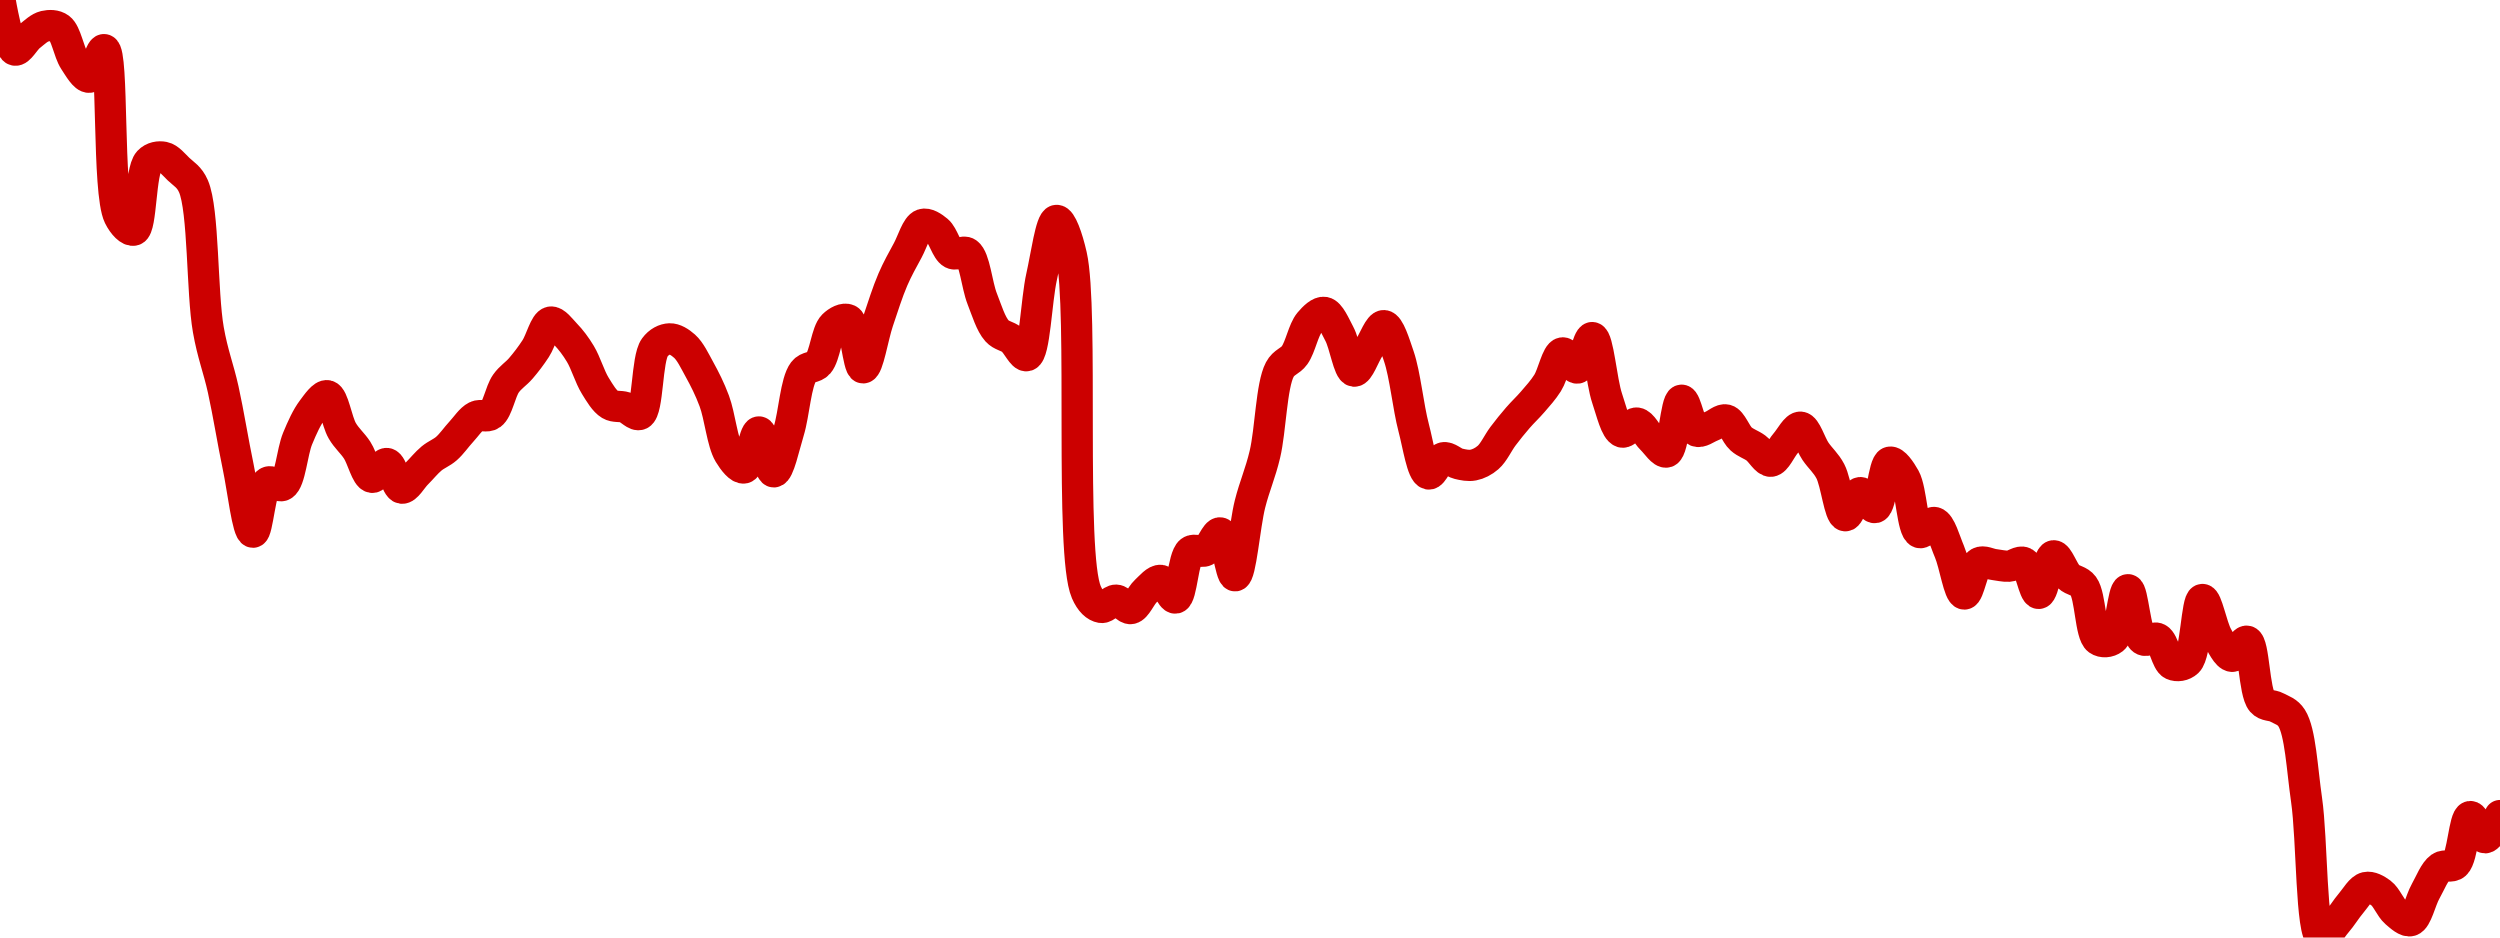 <!-- series7d: [{"tick_date":"2025-05-30 09:00:00","close":"0.00464033"},{"tick_date":"2025-05-30 10:00:00","close":"0.00459509"},{"tick_date":"2025-05-30 11:00:00","close":"0.00460774"},{"tick_date":"2025-05-30 12:00:00","close":"0.00461659"},{"tick_date":"2025-05-30 13:00:00","close":"0.00461483"},{"tick_date":"2025-05-30 14:00:00","close":"0.00458559"},{"tick_date":"2025-05-30 15:00:00","close":"0.0045706"},{"tick_date":"2025-05-30 16:00:00","close":"0.00459548"},{"tick_date":"2025-05-30 17:00:00","close":"0.00444502"},{"tick_date":"2025-05-30 18:00:00","close":"0.00443253"},{"tick_date":"2025-05-30 19:00:00","close":"0.00449443"},{"tick_date":"2025-05-30 20:00:00","close":"0.00449831"},{"tick_date":"2025-05-30 21:00:00","close":"0.00448757"},{"tick_date":"2025-05-30 22:00:00","close":"0.00447214"},{"tick_date":"2025-05-30 23:00:00","close":"0.00434261"},{"tick_date":"2025-05-31 00:00:00","close":"0.00428856"},{"tick_date":"2025-05-31 01:00:00","close":"0.00421919"},{"tick_date":"2025-05-31 02:00:00","close":"0.00415972"},{"tick_date":"2025-05-31 03:00:00","close":"0.00420477"},{"tick_date":"2025-05-31 04:00:00","close":"0.00420211"},{"tick_date":"2025-05-31 05:00:00","close":"0.00424431"},{"tick_date":"2025-05-31 06:00:00","close":"0.00427036"},{"tick_date":"2025-05-31 07:00:00","close":"0.00428295"},{"tick_date":"2025-05-31 08:00:00","close":"0.00425131"},{"tick_date":"2025-05-31 09:00:00","close":"0.00423381"},{"tick_date":"2025-05-31 10:00:00","close":"0.00420926"},{"tick_date":"2025-05-31 11:00:00","close":"0.00422174"},{"tick_date":"2025-05-31 12:00:00","close":"0.00419948"},{"tick_date":"2025-05-31 13:00:00","close":"0.00421253"},{"tick_date":"2025-05-31 14:00:00","close":"0.00422627"},{"tick_date":"2025-05-31 15:00:00","close":"0.00423523"},{"tick_date":"2025-05-31 16:00:00","close":"0.00425046"},{"tick_date":"2025-05-31 17:00:00","close":"0.00426423"},{"tick_date":"2025-05-31 18:00:00","close":"0.00426604"},{"tick_date":"2025-05-31 19:00:00","close":"0.00429394"},{"tick_date":"2025-05-31 20:00:00","close":"0.00430765"},{"tick_date":"2025-05-31 21:00:00","close":"0.00432554"},{"tick_date":"2025-05-31 22:00:00","close":"0.00434945"},{"tick_date":"2025-05-31 23:00:00","close":"0.00433859"},{"tick_date":"2025-06-01 00:00:00","close":"0.00432076"},{"tick_date":"2025-06-01 01:00:00","close":"0.004292"},{"tick_date":"2025-06-01 02:00:00","close":"0.00427499"},{"tick_date":"2025-06-01 03:00:00","close":"0.00427245"},{"tick_date":"2025-06-01 04:00:00","close":"0.00426616"},{"tick_date":"2025-06-01 05:00:00","close":"0.00432651"},{"tick_date":"2025-06-01 06:00:00","close":"0.0043343"},{"tick_date":"2025-06-01 07:00:00","close":"0.00432771"},{"tick_date":"2025-06-01 08:00:00","close":"0.00430678"},{"tick_date":"2025-06-01 09:00:00","close":"0.00427819"},{"tick_date":"2025-06-01 10:00:00","close":"0.0042305"},{"tick_date":"2025-06-01 11:00:00","close":"0.00421774"},{"tick_date":"2025-06-01 12:00:00","close":"0.00425024"},{"tick_date":"2025-06-01 13:00:00","close":"0.00421421"},{"tick_date":"2025-06-01 14:00:00","close":"0.00425081"},{"tick_date":"2025-06-01 15:00:00","close":"0.00430471"},{"tick_date":"2025-06-01 16:00:00","close":"0.00431225"},{"tick_date":"2025-06-01 17:00:00","close":"0.0043464"},{"tick_date":"2025-06-01 18:00:00","close":"0.00435149"},{"tick_date":"2025-06-01 19:00:00","close":"0.00430814"},{"tick_date":"2025-06-01 20:00:00","close":"0.00435006"},{"tick_date":"2025-06-01 21:00:00","close":"0.00438784"},{"tick_date":"2025-06-01 22:00:00","close":"0.00441423"},{"tick_date":"2025-06-01 23:00:00","close":"0.00443763"},{"tick_date":"2025-06-02 00:00:00","close":"0.00443192"},{"tick_date":"2025-06-02 01:00:00","close":"0.0044115"},{"tick_date":"2025-06-02 02:00:00","close":"0.00441179"},{"tick_date":"2025-06-02 03:00:00","close":"0.00437066"},{"tick_date":"2025-06-02 04:00:00","close":"0.00434149"},{"tick_date":"2025-06-02 05:00:00","close":"0.00433355"},{"tick_date":"2025-06-02 06:00:00","close":"0.00431913"},{"tick_date":"2025-06-02 07:00:00","close":"0.00439069"},{"tick_date":"2025-06-02 08:00:00","close":"0.00444127"},{"tick_date":"2025-06-02 09:00:00","close":"0.00440959"},{"tick_date":"2025-06-02 10:00:00","close":"0.00410559"},{"tick_date":"2025-06-02 11:00:00","close":"0.00409177"},{"tick_date":"2025-06-02 12:00:00","close":"0.00409833"},{"tick_date":"2025-06-02 13:00:00","close":"0.00409074"},{"tick_date":"2025-06-02 14:00:00","close":"0.00410656"},{"tick_date":"2025-06-02 15:00:00","close":"0.00411617"},{"tick_date":"2025-06-02 16:00:00","close":"0.00410025"},{"tick_date":"2025-06-02 17:00:00","close":"0.0041423"},{"tick_date":"2025-06-02 18:00:00","close":"0.00414303"},{"tick_date":"2025-06-02 19:00:00","close":"0.00415907"},{"tick_date":"2025-06-02 20:00:00","close":"0.00412035"},{"tick_date":"2025-06-02 21:00:00","close":"0.00418519"},{"tick_date":"2025-06-02 22:00:00","close":"0.00422997"},{"tick_date":"2025-06-02 23:00:00","close":"0.00430654"},{"tick_date":"2025-06-03 00:00:00","close":"0.00431959"},{"tick_date":"2025-06-03 01:00:00","close":"0.00434902"},{"tick_date":"2025-06-03 02:00:00","close":"0.00435821"},{"tick_date":"2025-06-03 03:00:00","close":"0.00433893"},{"tick_date":"2025-06-03 04:00:00","close":"0.00430516"},{"tick_date":"2025-06-03 05:00:00","close":"0.00432611"},{"tick_date":"2025-06-03 06:00:00","close":"0.00434624"},{"tick_date":"2025-06-03 07:00:00","close":"0.00431863"},{"tick_date":"2025-06-03 08:00:00","close":"0.00425397"},{"tick_date":"2025-06-03 09:00:00","close":"0.0042123"},{"tick_date":"2025-06-03 10:00:00","close":"0.00422692"},{"tick_date":"2025-06-03 11:00:00","close":"0.00422155"},{"tick_date":"2025-06-03 12:00:00","close":"0.00422033"},{"tick_date":"2025-06-03 13:00:00","close":"0.00422719"},{"tick_date":"2025-06-03 14:00:00","close":"0.00424637"},{"tick_date":"2025-06-03 15:00:00","close":"0.00426304"},{"tick_date":"2025-06-03 16:00:00","close":"0.00427749"},{"tick_date":"2025-06-03 17:00:00","close":"0.00429449"},{"tick_date":"2025-06-03 18:00:00","close":"0.00432163"},{"tick_date":"2025-06-03 19:00:00","close":"0.00430795"},{"tick_date":"2025-06-03 20:00:00","close":"0.00433545"},{"tick_date":"2025-06-03 21:00:00","close":"0.00428059"},{"tick_date":"2025-06-03 22:00:00","close":"0.00425017"},{"tick_date":"2025-06-03 23:00:00","close":"0.00425827"},{"tick_date":"2025-06-04 00:00:00","close":"0.00424378"},{"tick_date":"2025-06-04 01:00:00","close":"0.00423215"},{"tick_date":"2025-06-04 02:00:00","close":"0.0042789"},{"tick_date":"2025-06-04 03:00:00","close":"0.00425106"},{"tick_date":"2025-06-04 04:00:00","close":"0.00425542"},{"tick_date":"2025-06-04 05:00:00","close":"0.00426106"},{"tick_date":"2025-06-04 06:00:00","close":"0.00424395"},{"tick_date":"2025-06-04 07:00:00","close":"0.00423572"},{"tick_date":"2025-06-04 08:00:00","close":"0.00422379"},{"tick_date":"2025-06-04 09:00:00","close":"0.00424009"},{"tick_date":"2025-06-04 10:00:00","close":"0.00425454"},{"tick_date":"2025-06-04 11:00:00","close":"0.00423278"},{"tick_date":"2025-06-04 12:00:00","close":"0.00421472"},{"tick_date":"2025-06-04 13:00:00","close":"0.00417458"},{"tick_date":"2025-06-04 14:00:00","close":"0.00419545"},{"tick_date":"2025-06-04 15:00:00","close":"0.00418197"},{"tick_date":"2025-06-04 16:00:00","close":"0.00422293"},{"tick_date":"2025-06-04 17:00:00","close":"0.00420858"},{"tick_date":"2025-06-04 18:00:00","close":"0.00415939"},{"tick_date":"2025-06-04 19:00:00","close":"0.00416845"},{"tick_date":"2025-06-04 20:00:00","close":"0.00414225"},{"tick_date":"2025-06-04 21:00:00","close":"0.00410389"},{"tick_date":"2025-06-04 22:00:00","close":"0.00413209"},{"tick_date":"2025-06-04 23:00:00","close":"0.00413049"},{"tick_date":"2025-06-05 00:00:00","close":"0.00412901"},{"tick_date":"2025-06-05 01:00:00","close":"0.00413227"},{"tick_date":"2025-06-05 02:00:00","close":"0.00410446"},{"tick_date":"2025-06-05 03:00:00","close":"0.00413838"},{"tick_date":"2025-06-05 04:00:00","close":"0.00411967"},{"tick_date":"2025-06-05 05:00:00","close":"0.00411109"},{"tick_date":"2025-06-05 06:00:00","close":"0.00406256"},{"tick_date":"2025-06-05 07:00:00","close":"0.00406333"},{"tick_date":"2025-06-05 08:00:00","close":"0.00410776"},{"tick_date":"2025-06-05 09:00:00","close":"0.00406273"},{"tick_date":"2025-06-05 10:00:00","close":"0.00406361"},{"tick_date":"2025-06-05 11:00:00","close":"0.00404018"},{"tick_date":"2025-06-05 12:00:00","close":"0.00404267"},{"tick_date":"2025-06-05 13:00:00","close":"0.00409892"},{"tick_date":"2025-06-05 14:00:00","close":"0.00406554"},{"tick_date":"2025-06-05 15:00:00","close":"0.0040476"},{"tick_date":"2025-06-05 16:00:00","close":"0.00406123"},{"tick_date":"2025-06-05 17:00:00","close":"0.00400681"},{"tick_date":"2025-06-05 18:00:00","close":"0.00400148"},{"tick_date":"2025-06-05 19:00:00","close":"0.00399184"},{"tick_date":"2025-06-05 20:00:00","close":"0.00391809"},{"tick_date":"2025-06-05 21:00:00","close":"0.00379368"},{"tick_date":"2025-06-05 22:00:00","close":"0.00380706"},{"tick_date":"2025-06-05 23:00:00","close":"0.00382481"},{"tick_date":"2025-06-06 00:00:00","close":"0.00383883"},{"tick_date":"2025-06-06 01:00:00","close":"0.00383387"},{"tick_date":"2025-06-06 02:00:00","close":"0.00381629"},{"tick_date":"2025-06-06 03:00:00","close":"0.00380891"},{"tick_date":"2025-06-06 04:00:00","close":"0.00383538"},{"tick_date":"2025-06-06 05:00:00","close":"0.00385697"},{"tick_date":"2025-06-06 06:00:00","close":"0.00385998"},{"tick_date":"2025-06-06 07:00:00","close":"0.0039029"},{"tick_date":"2025-06-06 08:00:00","close":"0.00388375"},{"tick_date":"2025-06-06 09:00:00","close":"0.00390378"}] -->

<svg width="160" height="60" viewBox="0 0 160 60" xmlns="http://www.w3.org/2000/svg">
  <defs>
    <linearGradient id="grad-area" x1="0" y1="0" x2="0" y2="1">
      <stop offset="0%" stop-color="rgba(255,82,82,.2)" />
      <stop offset="100%" stop-color="rgba(0,0,0,0)" />
    </linearGradient>
  </defs>

  <path d="M0,0C0,0,0.518,3.089,0.952,3.206C1.224,3.279,1.576,2.57,1.905,2.31C2.212,2.067,2.525,1.759,2.857,1.682C3.162,1.612,3.536,1.605,3.81,1.807C4.231,2.118,4.398,3.324,4.762,3.879C5.05,4.318,5.42,4.976,5.714,4.942C6.064,4.9,6.404,3.124,6.667,3.178C7.275,3.304,6.861,12.295,7.619,13.841C7.883,14.38,8.305,14.81,8.571,14.726C9.066,14.571,8.963,10.94,9.524,10.34C9.787,10.058,10.174,10.004,10.476,10.065C10.812,10.131,11.124,10.534,11.429,10.826C11.761,11.144,12.118,11.314,12.381,11.919C13.045,13.446,12.914,18.708,13.333,21.099C13.607,22.662,13.985,23.569,14.286,24.929C14.624,26.462,14.908,28.272,15.238,29.845C15.545,31.307,15.85,34.048,16.19,34.06C16.49,34.07,16.65,31.165,17.143,30.867C17.409,30.706,17.828,31.213,18.095,31.056C18.575,30.772,18.69,28.929,19.048,28.065C19.339,27.362,19.636,26.7,20,26.219C20.288,25.837,20.671,25.267,20.952,25.327C21.337,25.408,21.544,26.95,21.905,27.569C22.194,28.065,22.556,28.348,22.857,28.809C23.196,29.328,23.451,30.491,23.81,30.549C24.1,30.596,24.468,29.623,24.762,29.664C25.112,29.714,25.366,31.197,25.714,31.242C26.01,31.28,26.351,30.631,26.667,30.317C26.986,29.999,27.287,29.619,27.619,29.343C27.924,29.091,28.27,28.972,28.571,28.708C28.909,28.413,29.202,27.976,29.524,27.629C29.837,27.292,30.126,26.829,30.476,26.653C30.77,26.505,31.154,26.724,31.429,26.525C31.844,26.224,32.016,25.068,32.381,24.548C32.669,24.138,33.027,23.933,33.333,23.576C33.664,23.191,33.983,22.773,34.286,22.308C34.621,21.795,34.875,20.684,35.238,20.614C35.527,20.559,35.891,21.074,36.19,21.384C36.531,21.736,36.849,22.158,37.143,22.647C37.494,23.23,37.741,24.112,38.095,24.685C38.388,25.159,38.684,25.671,39.048,25.891C39.336,26.065,39.689,25.97,40,26.071C40.324,26.175,40.688,26.646,40.952,26.517C41.492,26.251,41.377,22.96,41.905,22.24C42.169,21.878,42.537,21.699,42.857,21.688C43.172,21.677,43.523,21.899,43.81,22.155C44.179,22.484,44.461,23.094,44.762,23.638C45.101,24.251,45.425,24.889,45.714,25.664C46.076,26.634,46.224,28.31,46.667,29.044C46.937,29.492,47.338,30.008,47.619,29.948C48.006,29.866,48.261,27.639,48.571,27.645C48.896,27.65,49.207,30.199,49.524,30.198C49.842,30.197,50.182,28.561,50.476,27.604C50.827,26.462,50.924,24.445,51.429,23.785C51.694,23.437,52.107,23.564,52.381,23.25C52.803,22.766,52.899,21.259,53.333,20.83C53.605,20.562,54.018,20.339,54.286,20.469C54.761,20.701,54.918,23.54,55.238,23.541C55.553,23.543,55.865,21.533,56.19,20.571C56.501,19.653,56.797,18.696,57.143,17.893C57.44,17.204,57.77,16.624,58.095,16.023C58.406,15.45,58.664,14.493,59.048,14.365C59.33,14.27,59.714,14.531,60,14.77C60.37,15.078,60.571,16.017,60.952,16.217C61.235,16.365,61.638,16.007,61.905,16.196C62.384,16.536,62.512,18.232,62.857,19.111C63.154,19.868,63.411,20.736,63.81,21.178C64.087,21.486,64.461,21.499,64.762,21.741C65.1,22.013,65.449,22.84,65.714,22.763C66.224,22.615,66.318,19.23,66.667,17.691C66.962,16.387,67.261,14.132,67.619,14.107C67.91,14.086,68.307,15.184,68.571,16.352C69.358,19.825,68.452,35.415,69.524,37.896C69.794,38.52,70.136,38.816,70.476,38.875C70.776,38.927,71.114,38.401,71.429,38.41C71.749,38.42,72.084,39.001,72.381,38.948C72.726,38.887,72.996,38.138,73.333,37.827C73.635,37.55,73.985,37.108,74.286,37.146C74.624,37.188,74.961,38.329,75.238,38.274C75.641,38.194,75.707,35.668,76.19,35.294C76.457,35.088,76.853,35.387,77.143,35.242C77.504,35.062,77.816,34.054,78.095,34.106C78.487,34.178,78.76,36.868,79.048,36.85C79.413,36.826,79.65,33.638,80,32.255C80.294,31.092,80.666,30.29,80.952,29.081C81.322,27.523,81.366,24.672,81.905,23.655C82.169,23.156,82.572,23.134,82.857,22.73C83.231,22.2,83.416,21.112,83.81,20.644C84.089,20.313,84.469,19.939,84.762,19.993C85.114,20.058,85.425,20.821,85.714,21.359C86.075,22.029,86.313,23.719,86.667,23.753C86.959,23.781,87.299,22.757,87.619,22.268C87.934,21.786,88.271,20.821,88.571,20.841C88.91,20.864,89.247,21.988,89.524,22.798C89.929,23.986,90.119,26.029,90.476,27.38C90.767,28.481,91.019,30.244,91.429,30.333C91.704,30.394,92.034,29.376,92.381,29.297C92.677,29.23,93.01,29.6,93.333,29.678C93.645,29.753,93.977,29.824,94.286,29.764C94.613,29.701,94.949,29.53,95.238,29.278C95.599,28.964,95.866,28.351,96.19,27.919C96.501,27.506,96.819,27.112,97.143,26.738C97.454,26.378,97.785,26.075,98.095,25.714C98.42,25.334,98.753,24.975,99.048,24.509C99.396,23.958,99.637,22.643,100,22.585C100.289,22.539,100.664,23.602,100.952,23.555C101.317,23.496,101.623,21.576,101.905,21.606C102.288,21.647,102.485,24.401,102.857,25.494C103.143,26.332,103.406,27.522,103.81,27.65C104.087,27.737,104.461,27.033,104.762,27.076C105.1,27.123,105.388,27.787,105.714,28.103C106.024,28.402,106.397,29.007,106.667,28.927C107.114,28.794,107.257,25.644,107.619,25.614C107.908,25.589,108.163,27.412,108.571,27.587C108.847,27.704,109.209,27.395,109.524,27.278C109.844,27.159,110.185,26.802,110.476,26.878C110.832,26.97,111.081,27.781,111.429,28.09C111.724,28.354,112.073,28.446,112.381,28.674C112.71,28.917,113.028,29.543,113.333,29.519C113.665,29.493,113.963,28.733,114.286,28.364C114.598,28.008,114.939,27.311,115.238,27.34C115.579,27.373,115.862,28.399,116.19,28.882C116.498,29.336,116.862,29.624,117.143,30.162C117.528,30.9,117.723,32.96,118.095,33.007C118.38,33.042,118.706,31.564,119.048,31.528C119.347,31.496,119.725,32.548,120,32.483C120.414,32.384,120.544,29.671,120.952,29.58C121.228,29.519,121.633,30.112,121.905,30.597C122.342,31.379,122.383,33.907,122.857,34.083C123.125,34.182,123.527,33.368,123.81,33.441C124.19,33.539,124.466,34.609,124.762,35.298C125.109,36.107,125.373,37.998,125.714,38.016C126.013,38.032,126.25,36.248,126.667,36.018C126.941,35.866,127.302,36.095,127.619,36.131C127.936,36.167,128.256,36.256,128.571,36.236C128.891,36.215,129.248,35.875,129.524,36.005C129.935,36.199,130.171,37.987,130.476,37.976C130.808,37.964,131.065,35.617,131.429,35.572C131.717,35.536,132.028,36.564,132.381,36.898C132.674,37.176,133.066,37.144,133.333,37.506C133.809,38.149,133.773,40.578,134.286,40.945C134.551,41.135,134.972,41.1,135.238,40.891C135.732,40.501,135.874,37.741,136.19,37.742C136.509,37.743,136.646,40.587,137.143,40.933C137.409,41.118,137.816,40.721,138.095,40.871C138.49,41.083,138.655,42.349,139.048,42.531C139.327,42.66,139.736,42.606,140,42.355C140.543,41.839,140.587,38.395,140.952,38.368C141.24,38.347,141.54,40.086,141.905,40.734C142.193,41.245,142.526,41.983,142.857,42.005C143.163,42.026,143.541,40.966,143.81,41.039C144.27,41.166,144.24,44.299,144.762,44.896C145.027,45.199,145.407,45.106,145.714,45.274C146.043,45.453,146.403,45.54,146.667,45.957C147.228,46.844,147.333,49.209,147.619,51.183C147.989,53.734,147.895,59.761,148.571,60C148.835,60.093,149.218,59.402,149.524,59.052C149.855,58.672,150.147,58.18,150.476,57.794C150.784,57.434,151.083,56.88,151.429,56.8C151.725,56.732,152.091,56.938,152.381,57.152C152.741,57.418,152.981,58.095,153.333,58.398C153.627,58.65,154.006,59.007,154.286,58.921C154.675,58.8,154.907,57.632,155.238,57.045C155.544,56.502,155.807,55.787,156.19,55.515C156.472,55.315,156.876,55.547,157.143,55.301C157.625,54.858,157.706,52.32,158.095,52.26C158.376,52.216,158.733,53.62,159.048,53.617C159.368,53.614,160,52.197,160,52.197"
        fill="none"
        stroke="#CC0000"
        stroke-width="2"
        stroke-linejoin="round"
        stroke-linecap="round"
        />
</svg>